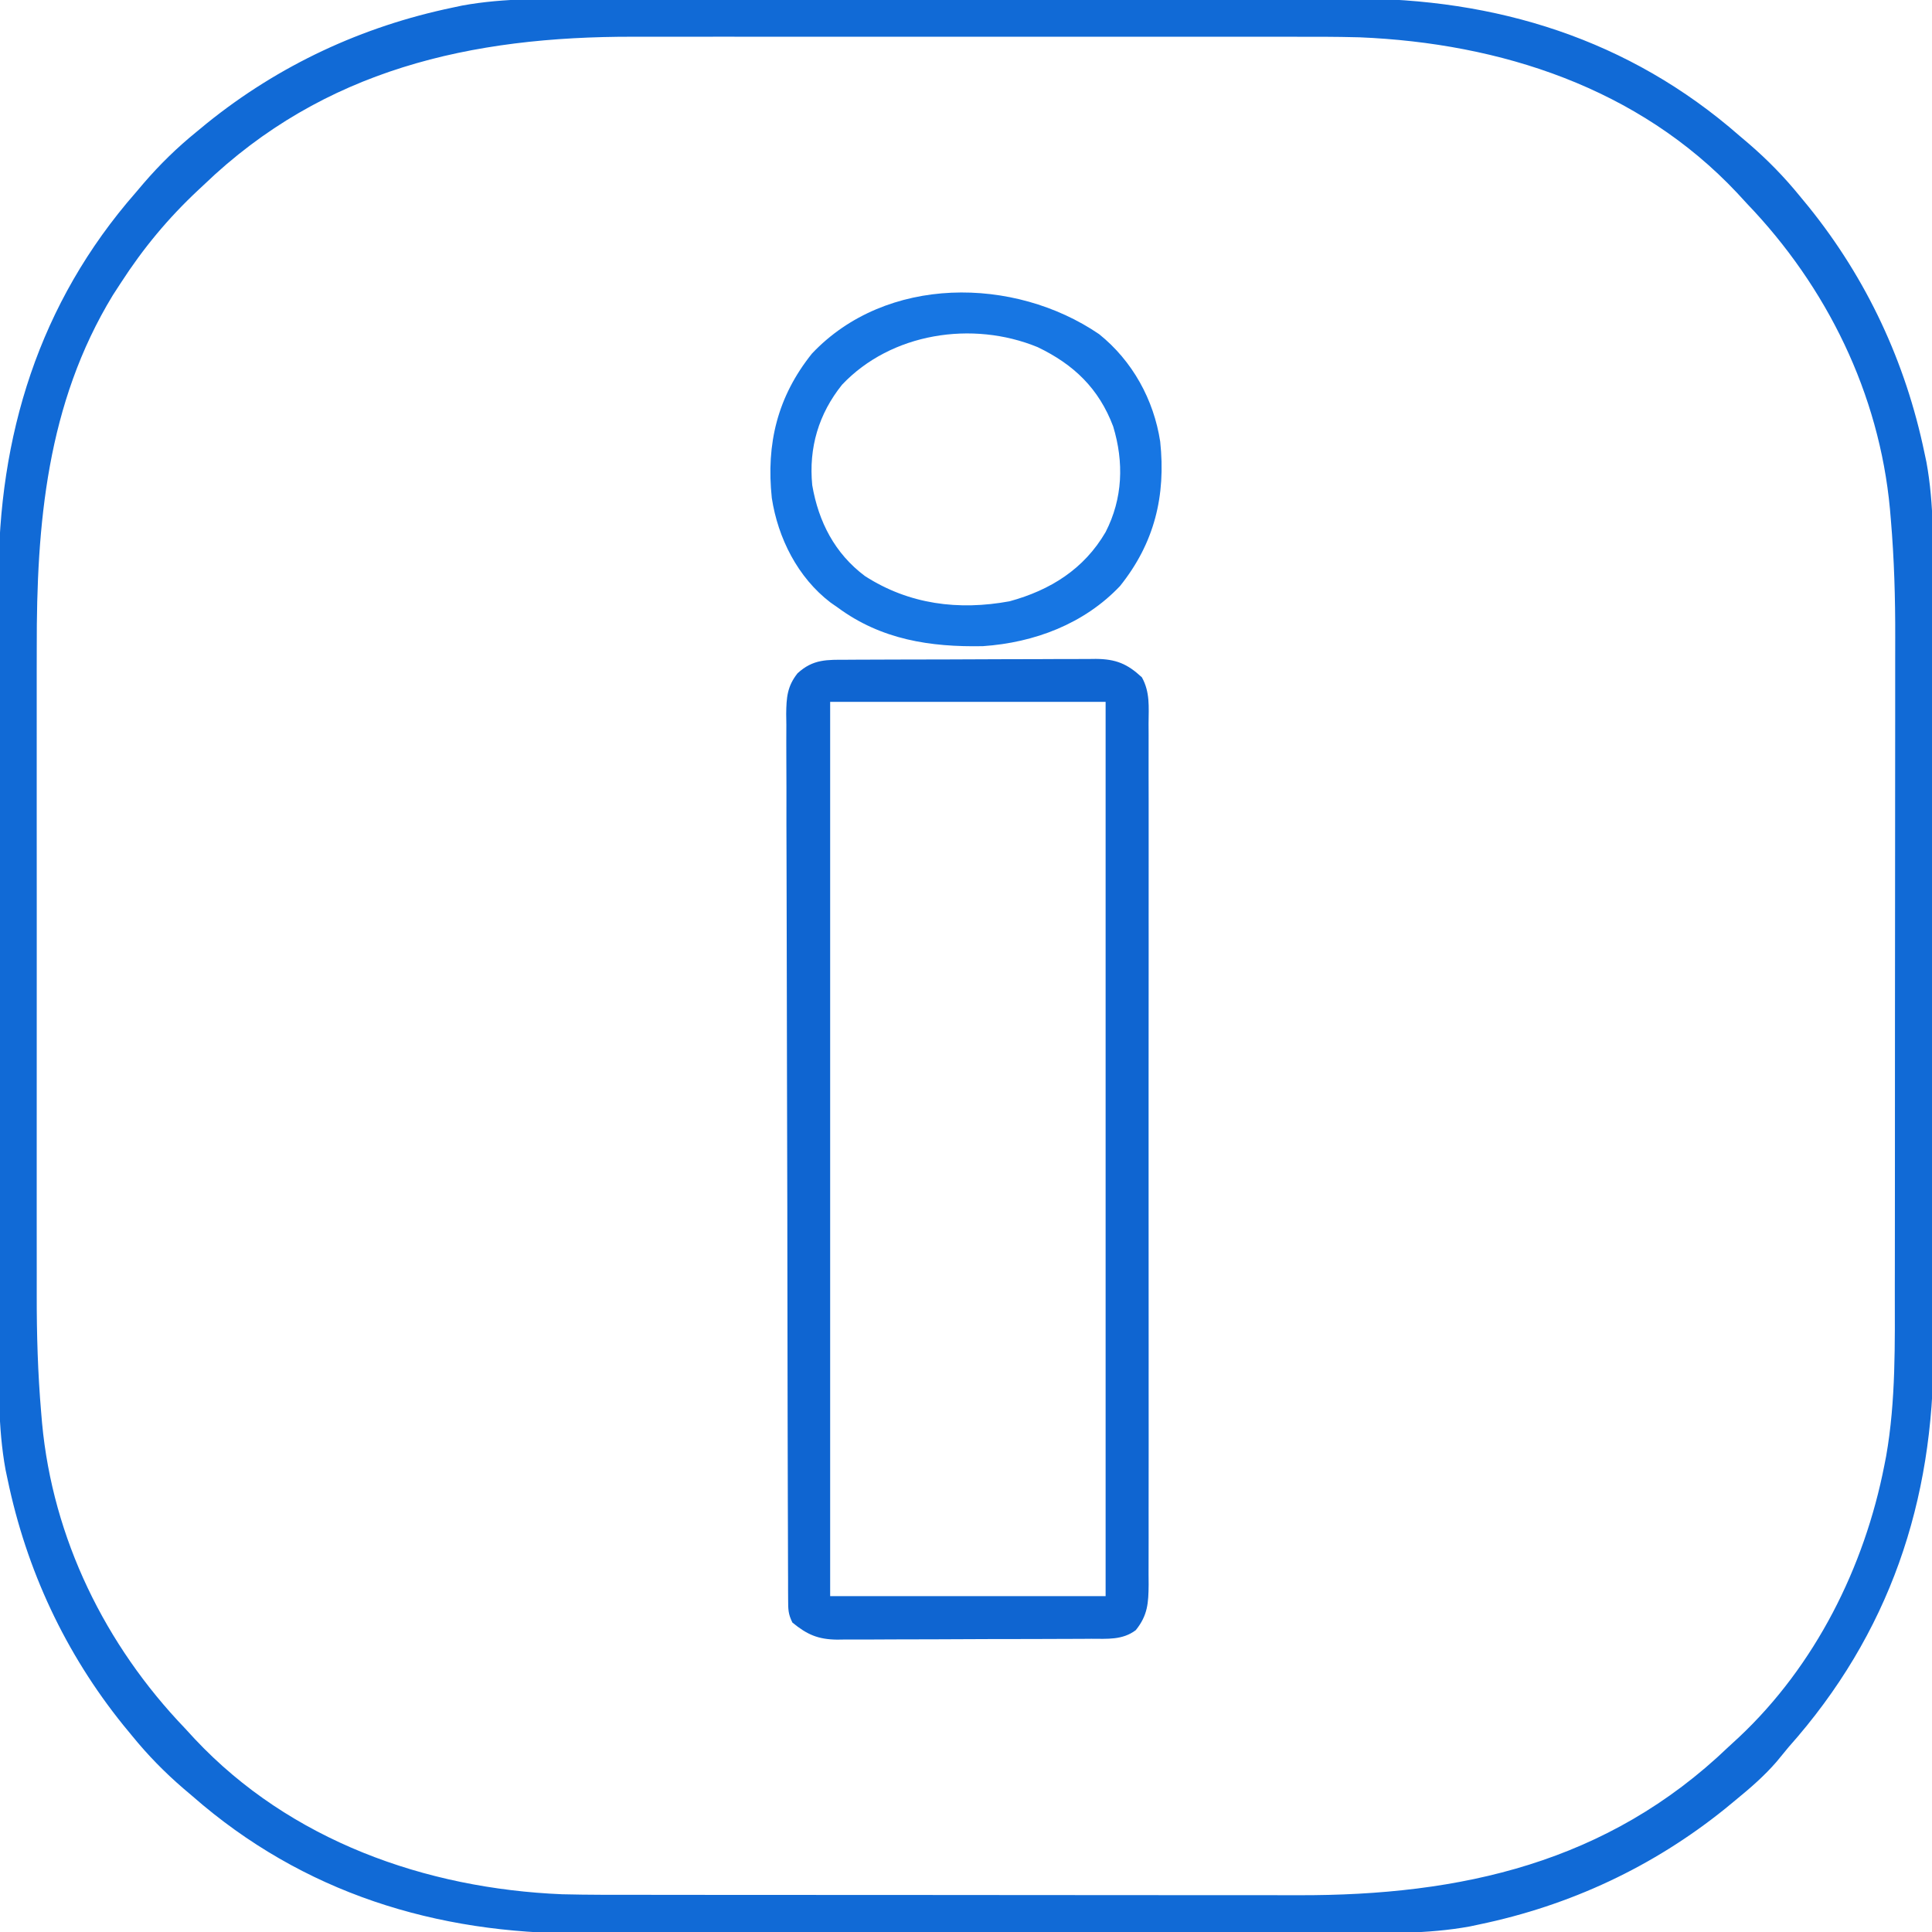 <?xml version="1.0" encoding="UTF-8"?>
<svg version="1.1" xmlns="http://www.w3.org/2000/svg" width="512" height="512">
<path d="M0 0 C2.396 -0.004 4.793 -0.01 7.189 -0.015 C12.997 -0.027 18.805 -0.03 24.614 -0.028 C29.341 -0.026 34.069 -0.028 38.797 -0.032 C39.473 -0.033 40.149 -0.033 40.845 -0.034 C42.218 -0.035 43.592 -0.036 44.965 -0.037 C57.815 -0.048 70.665 -0.046 83.515 -0.04 C95.232 -0.035 106.95 -0.046 118.667 -0.065 C130.738 -0.085 142.809 -0.093 154.881 -0.089 C161.642 -0.087 168.403 -0.089 175.164 -0.104 C181.528 -0.116 187.891 -0.114 194.255 -0.101 C196.577 -0.099 198.9 -0.102 201.223 -0.11 C239.696 -0.238 274.937 10.616 304.228 36.275 C305.028 36.954 305.829 37.633 306.654 38.333 C311.647 42.639 316.07 47.161 320.228 52.275 C320.988 53.198 321.749 54.121 322.532 55.072 C337.954 74.182 348.23 96.248 353.228 120.275 C353.401 121.091 353.575 121.907 353.754 122.747 C355.834 134.112 355.516 145.534 355.502 157.047 C355.507 159.443 355.512 161.84 355.518 164.236 C355.53 170.044 355.532 175.852 355.53 181.661 C355.528 186.388 355.53 191.116 355.534 195.844 C355.535 196.52 355.536 197.196 355.536 197.892 C355.537 199.265 355.539 200.639 355.54 202.012 C355.551 214.862 355.549 227.712 355.542 240.562 C355.537 252.279 355.548 263.996 355.568 275.714 C355.587 287.785 355.595 299.856 355.591 311.928 C355.589 318.689 355.592 325.45 355.606 332.211 C355.619 338.574 355.617 344.938 355.604 351.302 C355.601 353.624 355.604 355.947 355.612 358.27 C355.745 398.183 343.925 433.277 317.228 463.275 C316.162 464.564 315.099 465.855 314.04 467.15 C310.77 470.928 307.089 474.114 303.228 477.275 C301.839 478.419 301.839 478.419 300.423 479.587 C281.311 495.002 259.253 505.277 235.228 510.275 C234.412 510.448 233.596 510.622 232.755 510.801 C221.39 512.881 209.968 512.563 198.456 512.549 C196.059 512.554 193.663 512.559 191.267 512.565 C185.458 512.577 179.65 512.579 173.842 512.577 C169.114 512.575 164.386 512.577 159.658 512.581 C158.983 512.582 158.307 512.582 157.611 512.583 C156.237 512.584 154.864 512.585 153.491 512.587 C140.641 512.598 127.791 512.595 114.941 512.589 C103.223 512.584 91.506 512.595 79.789 512.614 C67.717 512.634 55.646 512.642 43.575 512.638 C36.814 512.636 30.053 512.639 23.292 512.653 C16.928 512.666 10.564 512.664 4.201 512.651 C1.878 512.648 -0.445 512.651 -2.767 512.659 C-41.241 512.787 -76.481 501.934 -105.772 476.275 C-106.973 475.256 -106.973 475.256 -108.198 474.216 C-113.192 469.91 -117.615 465.389 -121.772 460.275 C-122.533 459.352 -123.293 458.429 -124.077 457.478 C-139.498 438.368 -149.774 416.301 -154.772 392.275 C-154.946 391.459 -155.12 390.643 -155.298 389.802 C-157.378 378.437 -157.061 367.015 -157.047 355.502 C-157.051 353.106 -157.056 350.71 -157.062 348.313 C-157.074 342.505 -157.077 336.697 -157.075 330.889 C-157.073 326.161 -157.075 321.433 -157.079 316.705 C-157.08 315.692 -157.08 315.692 -157.081 314.658 C-157.082 313.284 -157.083 311.911 -157.084 310.537 C-157.095 297.687 -157.093 284.837 -157.087 271.987 C-157.082 260.27 -157.093 248.553 -157.112 236.836 C-157.131 224.764 -157.14 212.693 -157.136 200.622 C-157.134 193.861 -157.136 187.1 -157.151 180.339 C-157.163 173.975 -157.161 167.611 -157.148 161.248 C-157.146 158.925 -157.148 156.602 -157.157 154.28 C-157.284 115.806 -146.431 80.566 -120.772 51.275 C-120.093 50.474 -119.414 49.674 -118.714 48.849 C-114.408 43.855 -109.886 39.432 -104.772 35.275 C-103.849 34.514 -102.926 33.754 -101.975 32.97 C-82.865 17.549 -60.799 7.273 -36.772 2.275 C-35.956 2.101 -35.14 1.927 -34.3 1.748 C-22.935 -0.331 -11.513 -0.014 0 0 Z M-102.772 49.275 C-103.479 49.935 -103.479 49.935 -104.201 50.609 C-112.216 58.105 -118.817 66.059 -124.772 75.275 C-125.82 76.889 -125.82 76.889 -126.889 78.536 C-144.371 107.275 -147.106 139.116 -147.031 171.982 C-147.034 174.036 -147.037 176.091 -147.042 178.146 C-147.051 183.65 -147.047 189.154 -147.041 194.658 C-147.036 200.466 -147.041 206.274 -147.044 212.083 C-147.047 221.829 -147.043 231.576 -147.033 241.323 C-147.022 252.53 -147.026 263.738 -147.037 274.946 C-147.046 284.635 -147.047 294.323 -147.042 304.011 C-147.039 309.769 -147.038 315.527 -147.045 321.284 C-147.051 326.702 -147.046 332.119 -147.035 337.537 C-147.032 339.504 -147.033 341.472 -147.038 343.439 C-147.059 353.862 -146.75 364.184 -145.865 374.573 C-145.746 375.98 -145.746 375.98 -145.624 377.416 C-142.781 407.984 -128.906 436.24 -107.772 458.275 C-106.903 459.218 -106.035 460.162 -105.139 461.134 C-79.88 488.025 -44.033 500.781 -7.772 502.275 C-0.774 502.45 6.226 502.422 13.226 502.42 C15.301 502.423 17.376 502.426 19.451 502.43 C25.046 502.439 30.642 502.441 36.237 502.442 C39.745 502.443 43.253 502.445 46.761 502.447 C59.035 502.457 71.308 502.461 83.582 502.46 C94.965 502.459 106.349 502.47 117.733 502.486 C127.554 502.499 137.374 502.504 147.195 502.504 C153.039 502.503 158.884 502.506 164.728 502.517 C170.234 502.526 175.739 502.526 181.244 502.519 C183.246 502.518 185.247 502.52 187.249 502.527 C230.41 502.65 269.283 493.914 301.228 463.275 C302.171 462.406 303.115 461.537 304.087 460.642 C324.253 441.7 337.329 415.611 342.603 388.587 C342.836 387.397 342.836 387.397 343.074 386.182 C345.677 371.429 345.377 356.288 345.373 341.362 C345.376 339.309 345.379 337.255 345.383 335.201 C345.392 329.668 345.394 324.134 345.395 318.601 C345.396 315.13 345.398 311.66 345.401 308.19 C345.41 296.045 345.414 283.9 345.413 271.755 C345.412 260.495 345.423 249.236 345.439 237.976 C345.452 228.259 345.457 218.541 345.457 208.823 C345.456 203.042 345.459 197.26 345.47 191.479 C345.48 186.033 345.479 180.587 345.472 175.141 C345.471 173.162 345.474 171.183 345.48 169.205 C345.51 158.747 345.21 148.393 344.322 137.97 C344.242 137.032 344.163 136.094 344.081 135.127 C341.233 104.562 327.361 76.309 306.228 54.275 C304.925 52.859 304.925 52.859 303.595 51.415 C277.412 23.541 240.87 11.707 203.511 10.162 C197.153 9.991 190.795 10.002 184.435 10.016 C182.359 10.013 180.283 10.01 178.207 10.005 C172.641 9.996 167.075 10 161.509 10.006 C155.639 10.011 149.769 10.006 143.899 10.003 C134.048 10 124.197 10.004 114.346 10.014 C103.014 10.025 91.681 10.021 80.349 10.01 C70.558 10.001 60.767 10 50.976 10.005 C45.155 10.008 39.334 10.009 33.513 10.002 C28.037 9.996 22.56 10 17.084 10.012 C15.093 10.014 13.103 10.014 11.113 10.009 C-31.987 9.921 -70.888 18.64 -102.772 49.275 Z " fill="#116AD6" transform="translate(156.772,-0.275)"/>
<path d="M0 0 C0.763 -0.005 1.526 -0.01 2.312 -0.015 C4.836 -0.03 7.361 -0.036 9.885 -0.042 C11.64 -0.048 13.395 -0.054 15.15 -0.059 C18.83 -0.07 22.511 -0.076 26.191 -0.079 C30.904 -0.085 35.617 -0.109 40.331 -0.137 C43.956 -0.156 47.581 -0.161 51.207 -0.162 C52.944 -0.165 54.682 -0.173 56.419 -0.187 C58.851 -0.204 61.283 -0.202 63.715 -0.195 C64.431 -0.205 65.147 -0.214 65.885 -0.223 C71.224 -0.179 74.23 1.066 78.101 4.66 C80.284 8.6 79.899 12.478 79.868 16.91 C79.872 17.91 79.877 18.91 79.882 19.941 C79.894 23.303 79.884 26.664 79.875 30.026 C79.879 32.432 79.884 34.839 79.891 37.245 C79.903 43.108 79.901 48.971 79.893 54.835 C79.886 59.6 79.885 64.365 79.888 69.131 C79.889 69.809 79.889 70.486 79.89 71.185 C79.891 72.562 79.892 73.94 79.893 75.317 C79.901 88.236 79.891 101.154 79.875 114.073 C79.862 125.158 79.864 136.243 79.878 147.328 C79.894 160.199 79.9 173.07 79.891 185.94 C79.89 187.313 79.889 188.685 79.888 190.058 C79.888 190.733 79.887 191.409 79.887 192.104 C79.884 196.863 79.889 201.623 79.896 206.382 C79.905 212.788 79.898 219.194 79.881 225.6 C79.877 227.954 79.878 230.308 79.885 232.662 C79.893 235.87 79.883 239.078 79.868 242.286 C79.874 243.222 79.881 244.158 79.888 245.122 C79.844 249.958 79.647 253.239 76.487 257.161 C72.982 259.829 68.916 259.457 64.692 259.452 C63.911 259.458 63.13 259.465 62.326 259.472 C59.747 259.491 57.168 259.495 54.588 259.497 C52.792 259.503 50.996 259.51 49.201 259.517 C45.436 259.529 41.672 259.533 37.908 259.532 C33.09 259.532 28.273 259.559 23.456 259.593 C19.746 259.616 16.037 259.62 12.327 259.619 C10.551 259.621 8.776 259.63 7 259.645 C4.513 259.665 2.027 259.659 -0.46 259.647 C-1.19 259.658 -1.919 259.669 -2.671 259.681 C-7.731 259.619 -10.618 258.349 -14.513 255.161 C-15.653 252.881 -15.642 251.623 -15.65 249.09 C-15.655 248.233 -15.66 247.376 -15.666 246.492 C-15.666 245.545 -15.667 244.598 -15.667 243.622 C-15.671 242.62 -15.676 241.618 -15.68 240.585 C-15.694 237.206 -15.7 233.827 -15.706 230.447 C-15.714 228.033 -15.722 225.619 -15.731 223.205 C-15.755 215.944 -15.77 208.683 -15.783 201.423 C-15.787 199.372 -15.791 197.322 -15.795 195.272 C-15.82 182.543 -15.842 169.814 -15.854 157.084 C-15.857 154.135 -15.86 151.186 -15.863 148.237 C-15.864 147.504 -15.865 146.771 -15.866 146.016 C-15.878 134.141 -15.911 122.266 -15.953 110.392 C-15.995 98.203 -16.019 86.015 -16.024 73.826 C-16.028 66.982 -16.039 60.137 -16.072 53.293 C-16.103 46.854 -16.109 40.416 -16.097 33.978 C-16.097 31.613 -16.105 29.248 -16.123 26.884 C-16.145 23.658 -16.137 20.434 -16.121 17.208 C-16.135 16.27 -16.149 15.332 -16.163 14.365 C-16.11 10.032 -15.904 7.067 -13.163 3.596 C-9.014 -0.217 -5.349 0.008 0 0 Z M-4.513 11.161 C-4.513 89.371 -4.513 167.581 -4.513 248.161 C19.577 248.161 43.667 248.161 68.487 248.161 C68.487 169.951 68.487 91.741 68.487 11.161 C44.397 11.161 20.307 11.161 -4.513 11.161 Z " fill="#0F65D1" transform="translate(224.513,174.839)"/>
<path d="M0 0 C8.836 7.099 14.472 17.349 16.18 28.469 C17.701 42.848 14.675 55.342 5.527 66.754 C-3.987 76.79 -17.201 81.759 -30.809 82.68 C-44.789 82.949 -57.749 80.954 -69.285 72.441 C-69.917 72.002 -70.548 71.562 -71.199 71.109 C-79.876 64.477 -85.118 54.045 -86.75 43.414 C-88.272 29.035 -85.245 16.541 -76.098 5.129 C-56.465 -15.625 -22.555 -15.384 0 0 Z M-68.129 13.391 C-74.34 21.139 -76.997 30.104 -76.035 40.02 C-74.366 49.736 -70.044 58.13 -62.062 64.105 C-50.372 71.628 -37.251 73.277 -23.723 70.785 C-12.928 67.832 -3.987 62.241 1.715 52.441 C6.282 43.54 6.595 33.923 3.715 24.441 C-0.076 14.411 -6.69 8.05 -16.285 3.441 C-33.572 -3.666 -55.13 -0.352 -68.129 13.391 Z " fill="#1776E3" transform="translate(291.285,88.559)"/>
</svg>

